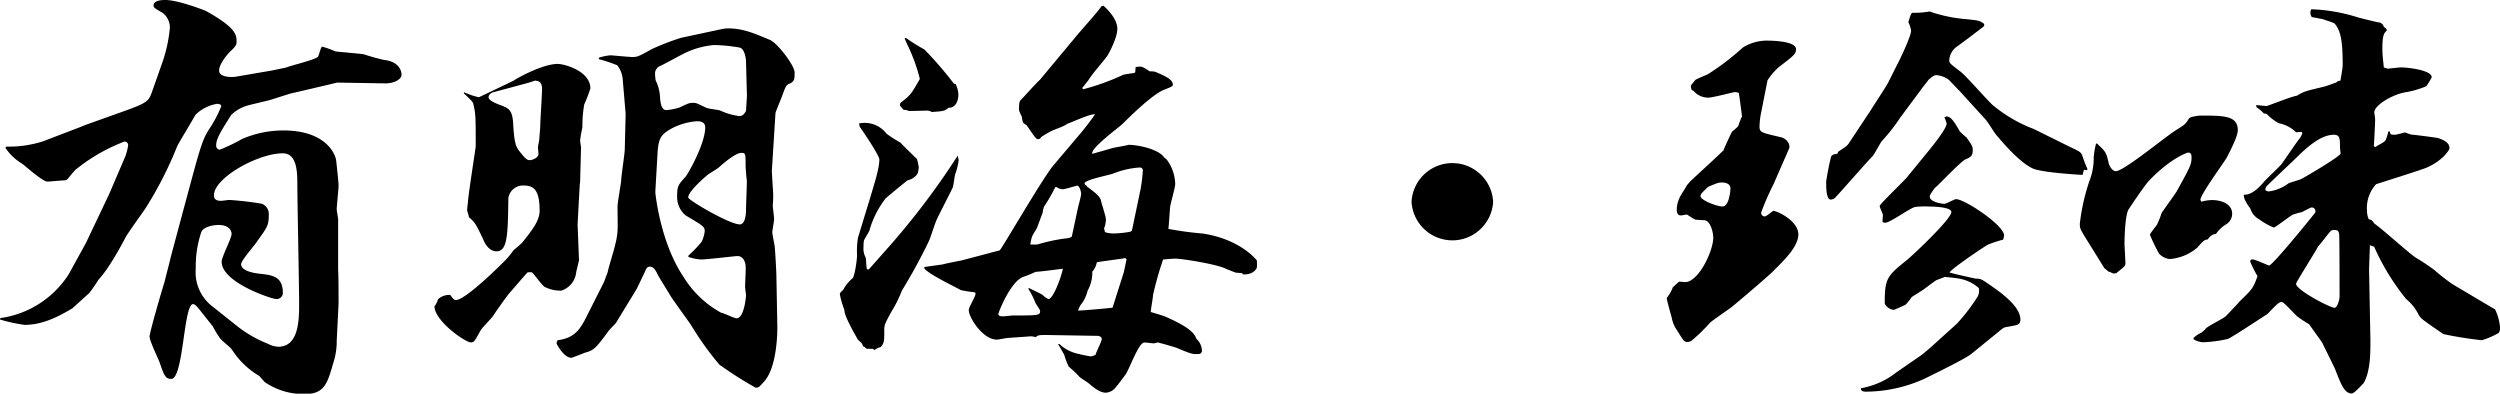 <svg xmlns="http://www.w3.org/2000/svg" viewBox="0 0 406.86 64.07"><g id="レイヤー_2" data-name="レイヤー 2"><g id="レイヤー_1-2" data-name="レイヤー 1"><path d="M.07,51.76a15.77,15.77,0,0,0,11.14-7.17L14,39.51l3.77-7.93,2.65-6.19a8.63,8.63,0,0,0,.44-1.81.6.6,0,0,0-.59-.55,29.18,29.18,0,0,0-7.89,4.52c-.29.21-1.25,1.46-1.47,1.67a1.12,1.12,0,0,1-.45.14c-.44,0-2.58.2-2.72.2-.82,0-3.55-2.5-4.14-2.92A8.49,8.49,0,0,1,.89,24.07L1,23.86A18.37,18.37,0,0,0,7,23l6.19-2.37.67-.28,6.41-2.29c3.47-1.26,3.91-1.53,4.43-3l1.62-4.6a23.53,23.53,0,0,0,1.33-6,3,3,0,0,0-1.18-2.36C25.15,1.32,25,1.25,25,.9c0-.83,1.26-.9,1.92-.9C29,0,33.49,1.74,33.56,1.81,38.43,4.52,38.5,5.7,38.5,6.75c0,.42,0,.69-1,1.6-.37.35-1.84,2-1.84,3.13s2.06,1.11,2.73,1l5.82-1L46.54,11c.81-.35,5-1.32,5.24-1.81.15-.28.44-1.6.66-1.6a16.79,16.79,0,0,1,2.14.77c.3.07,3.91.35,4.65.48a32.75,32.75,0,0,0,3.25.91c2.5.28,2.87,1.81,2.87,2.43s-1,1.39-2.65,1.39l-7.82-.13-7.67,1.8-3.32,1.05c-.52.14-2.88.69-3.4.83a6.23,6.23,0,0,0-2.87,1.6c-1.77,2.79-2.44,3.9-2.44,4.94a.64.64,0,0,0,.59.7,28,28,0,0,0,3.62-1.74,17,17,0,0,1,6.71-1.39c7.3,0,8.63,4.24,8.63,5.08.07.62.37,3.33.37,3.89s-.3,3.34-.3,3.9c0,.21.23,1.39.23,1.6V44c.07.63.07,4.74.07,5.43l-.3,6a11.18,11.18,0,0,1-.51,3.48c-1,3.41-1.4,5.22-4.72,5.22a11.2,11.2,0,0,1-6.49-1.95l-.89-1a13.16,13.16,0,0,1-4.42-4.25c-.52-.69-1.7-1.39-2.14-2.15a13,13,0,0,1-1-1.67l-2.21-2.78c-.23-.28-.67-.84-1-.84-1.55,0-1.55,12.17-3.54,12.17-1,0-1.18-.62-1.92-2.71-.22-.62-1.62-3.48-1.62-4.17s2-7.52,2.44-8.91c.14-.62.88-3.41,1-4l1.77-6.61C32.38,24.83,32.75,23,34,21.08a20.37,20.37,0,0,0,2-3.76c0-.28-.23-.42-.67-.42a6.43,6.43,0,0,0-3.54,1.81c-.44.84-2.65,4.46-2.95,5.08a61.59,61.59,0,0,1-5.09,10c-.52.83-3.17,4.38-3.47,5.15-.07.07-2.36,4.59-4.27,6.6a20.63,20.63,0,0,1-1.55,2.23C14,48.14,12,50,11.8,50.16,9.15,51.76,6.71,52.87,4,52.87A26.61,26.61,0,0,1,0,52Zm38.36,1.18a19.56,19.56,0,0,0,5.16,3,4,4,0,0,0,1.7.49c3.39,0,3.39-4.52,3.39-7,0-3.06-.29-16.69-.29-19.48,0-2-.08-5-2.36-5-4.06,0-11.21,4-11.21,6.82,0,.56.29.91,1.1.91.37,0,1.18-.14,1.4-.14a52.26,52.26,0,0,1,5.31.62A1.81,1.81,0,0,1,43.74,35c0,1.67-.22,1.95-1.92,4.31-.37.63-2.58,3.06-2.58,3.69,0,1.25,2.66,1.53,3.54,1.6,1.48.21,3.25.42,3.25,3a1,1,0,0,1-1.18,1.05c-.59,0-8.78-2.65-8.78-6.06,0-.76,1.62-3.82,1.62-4.52,0-.55-.44-1.46-2.14-1.46-.59,0-2.43.21-2.8,1.18a17.57,17.57,0,0,0-.89,5.92A7,7,0,0,0,34.74,50Z"/><path d="M95.08,17a21.13,21.13,0,0,0-.3,3.76,18.52,18.52,0,0,0-.37,2.09c0,.21.15,1,.15,1.18l-.15,5.56-.07.63L94,36.52l.23,5.84-.45,1.88a3.52,3.52,0,0,1-2.43,3.06,5.75,5.75,0,0,1-2.73-.62c-.44-.28-1.7-2.09-2.07-2.37h-.66c-.15.07-2.43,2.79-2.88,3.27s-2.36,3.2-2.72,3.76-1.85,2-2.07,2.43c-1,1.74-1,1.95-1.62,1.95-.81,0-5.76-3.34-5.9-5.84a3.81,3.81,0,0,0,.59-1.18,2.71,2.71,0,0,1,2-.7c.37.56.59.83.88.83,1.7,0,8-6.4,8.19-6.6a12.05,12.05,0,0,0,1.18-1.47c.22-.2,1.33-1.11,1.48-1.32,1.54-1.94,2.8-3.48,2.8-5.14,0-3.48-1-4.11-2.66-4.11a2.4,2.4,0,0,0-2.43,2.09c-.07,6-.15,8.62-1.92,8.62-1.25,0-1.92-1.32-2.14-1.87-1.18-2.51-1.33-2.79-2.36-3.69,0-.21-.29-1-.29-1.18s.14-1.26.14-1.33c0-.76,1.26-8.83,1.26-9,0-4.66,0-5.29-.37-6.82-.07-.41-.22-.55-1.55-1.81V15a12.72,12.72,0,0,0,2.43.83l5.68-2.71c.08-.14,4.58-2.72,7.16-2.72,1,0,5.31,1.12,5.31,4A23.82,23.82,0,0,1,95.08,17Zm-7.89-3.89c-.23,0-.37.14-1.63.48L80.33,15c-.52.14-.82.48-.82.83,0,.63,1.85,1.25,2.07,1.32,1.18.49,1.77.7,1.92,2.78.22,3.69.44,4,1.47,5.22.74.91,1,.91,1.26.91.44,0,1.47-.42,1.4-1.05l-.08-1c0-.21.22-1.18.22-1.39s.15-1.74.15-2c0-1,.3-5.22.3-6.12C88.22,13.91,88.07,13.15,87.19,13.15Zm41.3.48c-.59.28-.66.56-1.18,1.95-.15.49-1.11,2.65-1.11,2.92l-.59,9.4.15,2.57a15.12,15.12,0,0,1,0,3c0,.21.22,1.88.22,2.23s-.29,1.81-.29,2.15.29,1.67.37,2.16.29,4.31.29,4.8l.15,7.86c.07,2.64-.3,7.44-2.14,9.46-.81.91-.88,1-1.4,1a63.36,63.36,0,0,1-5.9-3.76,49.83,49.83,0,0,1-4.58-6.4c-.51-.77-2.8-3.9-3.24-4.59-1.77-2.92-2-3.2-2.43-4.11-.37-.62-.74-1-1.41-.76a2,2,0,0,0-.44.76L103.63,47l-3.39,5.56-1.11,1.18C97,56.63,96.7,57,95.22,57.39c-.36.14-2.13.84-2.21.84-1.25,0-2.43-2.23-2.43-2.37s0-.07.15-.49c3.24-.41,3.9-2.22,5.31-5l2.28-4.52.59-1.6c.08-.55,1-3.54,1-3.61.81-2.93.59-3.41.59-7,0-.63.51-3.55.59-4.17,0-.84.59-4.46.59-5.22l.14-5.71L101.35,13a4.28,4.28,0,0,0-.89-2.37,23.37,23.37,0,0,0-3-1V9.39A8.65,8.65,0,0,1,99.36,9c.14,0,3.09.28,3.54.28.88,0,1.1-.14,3.24-1.32a40.09,40.09,0,0,1,4.72-1.81l6.49-1.39a4.78,4.78,0,0,1,1.11-.14c2.51,0,4.35.84,6.86,1.88,1.25.56,4,4.17,4,5.29S129.3,13.22,128.49,13.63Zm-7.08-3.47c0-.84-.3-2.16-1-2.37a26.73,26.73,0,0,0-4.2-.42,13.63,13.63,0,0,0-4.35,1.12c-.82.34-4,2.15-4.73,2.43-.59.63-.59.77-.44,2.16a7.11,7.11,0,0,1,.74,3c.07.7.22,1.88,1,1.88a9.64,9.64,0,0,0,2.14-.42c1.48-.7,1.62-.76,2.21-.76s.59.06,2.07.76c.29.21,2.06.35,2.36.49a10.69,10.69,0,0,0,3.1.9c.66,0,.88-.49,1.1-.83l.15-2.44Zm-.15,36.52c0-.56.15-3,.08-3.48S121,41.67,120,41.67c-.3,0-5,.56-5.9.56a7.77,7.77,0,0,1-2.07-.42V41.6a20.35,20.35,0,0,0,2.14-2.23,5.17,5.17,0,0,0,.52-1.74c0-.76-.3-.9-3.1-2.57A3.87,3.87,0,0,1,110.2,32c0-1.74.15-1.88,1.4-3.27.44-.56,3.17-5.36,3.17-8,0-.77-.59-1-1.33-1a10.34,10.34,0,0,0-4,1.11c-1.84,1-2.29,1.6-2.43,4.1L106.66,31v.41c.07.63.88,8.14,4.57,13.64a16.47,16.47,0,0,0,6.12,5.84c.45.07,2.14.91,2.51.91,1.25,0,1.55-3.48,1.55-3.76C121.41,47.93,121.26,46.89,121.26,46.68Zm.08-19.76c0-1.81,0-2-.67-2-1,0-3,1.74-3.69,2.37-.22.21-1.4.9-1.69,1.11S112,31.1,112,32.14c0,.42,6.71,4.38,8.41,4.38.88,0,1-1.74,1-2.29,0-.77.14-4.11.14-4.8C121.48,29.08,121.34,27.27,121.34,26.92Z"/><path d="M155.49,28.24c-.15.35-.3,2-.45,2.3-.66,1.39-1.84,3.62-2.5,5-.3.55-1.11,3.13-1.33,3.62a92.14,92.14,0,0,1-4.43,8.13,20.8,20.8,0,0,1-1.69,3.41c-1.11,2-1.18,2.23-1.18,3,0,1.88,0,2.09-.59,2.79a2.44,2.44,0,0,0-1,.48l-.29-.21h-1l-.37-.34-.22-.07c-.07-.35-.15-.49-.81-1.05-.67-1.18-2.29-4-2.21-4.87a15.47,15.47,0,0,1-.74-2.5c0-.28.22-.49.51-.7a6.4,6.4,0,0,1,1.55-1.94c.3-.21.74-2.79.74-3.83a13.39,13.39,0,0,1,.15-2.78l2-6.54c.66-2.23,1.48-4.73,1.48-6.19,0-.7-3.1-5.22-3.18-5.29l-.14-.56a4.46,4.46,0,0,1,4.5,1.67,23.26,23.26,0,0,0,2.28,1.46c0,.07,2.58,2.58,2.66,2.65a8.92,8.92,0,0,1,.29,1.32,3.54,3.54,0,0,1-.22,1.11,2.72,2.72,0,0,1-1.62,1.05c-1.26,1-2.73,2.22-3.54,2.92a15.09,15.09,0,0,0-2.66,5.28c-.07.21-.81,1.33-.88,1.61s-.08,1.25-.08,1.53a3.63,3.63,0,0,0,.37,1.25c.08.28.08,1.6.22,1.88h.3l3.76-4.25a122.68,122.68,0,0,0,10.7-14.26c0,.14.14.56.14.77A9.59,9.59,0,0,1,155.49,28.24Zm-1.11-10.71c-.66.56-.88.56-2.73.7A1.83,1.83,0,0,0,151,18c-.45,0-2.66.07-3,.07a3.11,3.11,0,0,1-.44-.14l-.52-.07-.59-.7.08-.41c1.77-1.33,1.84-1.6,3.17-3.9a28,28,0,0,0-1.48-4.38c-.14-.35-.88-1.88-1-2.23l.22-.07a28.62,28.62,0,0,0,3,1.88,61,61,0,0,1,4.8,5.56l.29.07a4.4,4.4,0,0,1,.44,1.67C156,16.28,155.56,17.6,154.38,17.53Zm47.87,27.13-.07-.21-1-.07c-.15,0-1.4-.55-1.48-.55-1.47-.84-7.45-1.74-8.41-1.74-.51,0-1.1.07-2,.14A54.23,54.23,0,0,0,187.65,48c0,.42-.37,2.36-.37,2.78.44.14,2.21.63,2.58.84,4.06,1.81,4.5,2.71,4.87,3.54a2.72,2.72,0,0,1,.88,2c0,.14-.07.21-.29.42-1.26.14-1.48,0-3.91-1-.44-.14-2.29-.7-2.73-.77a.28.28,0,0,0-.22-.07c-.15,0-.59.14-.67.14-.29,0-1.18-.14-1.54-.14-1,0-2.51,4.59-3.18,5.36-.22.28-1.18,1.6-1.4,1.81a2.23,2.23,0,0,1-1.69,1c-1.11,0-2.29-1.11-2.81-1.53-.22-.21-1.4-.9-1.55-1.11s-1.4-1.39-1.69-1.6a12.56,12.56,0,0,1-.74-1.95l-1-1.74h.22a6.18,6.18,0,0,0,2.51,1.46,23.39,23.39,0,0,0,2.58.56,1.87,1.87,0,0,0,.81-.28c.07-.42,1-2.16,1-2.58,0-.13-.15-.27-.22-.34l-.3-.14-8.33-.14c-1.41,0-1.48,0-1.92.35a3.38,3.38,0,0,0-.74-.14L164,55c-.22,0-1.48.27-1.77.27-2.29,0-4.57-3.61-4.57-4.8,0-.48,1.1-2.22,1.1-2.64a.26.26,0,0,0-.29-.28,19.12,19.12,0,0,1-2.14-.35c-.37-.27-5.39-2.64-5.9-3.54v-.21l3-.42c.44-.14,2.58-.56,3-.63l6.27-1.66c.22-.07,7-11.76,8.7-13.78l4-4.73a43.47,43.47,0,0,0,2.81-3.62c-.74-.14-3.84,1.33-4.5,1.53-.74.56-2.22.91-3,1.4a14.46,14.46,0,0,0-1.26.76.57.57,0,0,1-.52.35c-.29,0-.44-.21-1.77-2.16-.07-.14-.59-.42-.66-.55a4.94,4.94,0,0,1-.22-1,5.94,5.94,0,0,1-.44-1c0-.56,0-1.39.22-1.6.51-.49,2.65-2.92,3.17-3.34l5.83-7c.66-.83,3.76-4.24,4.2-5l.3-.07c.29.21,2.28,2,2.28,3.76,0,1.53-1.47,4.17-1.62,4.38-.81,1.12-2.36,2.79-3.1,4l-1,1.25.15.21a38.4,38.4,0,0,0,6.56-2.37,15.8,15.8,0,0,1,1.77-.27l.15-.14.07-.84c1-.14,1-.14,2.29.7a4.17,4.17,0,0,1,.89.07c1.62.69,2.87,1.25,2.87,2.08,0,.28-.15.35-1.4.84-1.84.69-5.53,4.31-6.71,5.49-.52.56-5.31,4-5,4.94.52-.14,2.73-.76,3.17-.9s2.36-.42,2.73-.56c1.4,0,4.87.63,5.83,2.09l.37.28a7,7,0,0,1,1.4,4c0,.56-.74,3.13-.81,3.62s-.22,3.13-.3,3.69a54.31,54.31,0,0,0,5.61.76c5.53.84,8.26,3.69,8.78,4.38a6.64,6.64,0,0,1,0,1.19C204.46,43.76,204,44.73,202.25,44.66Zm-33.71-.42a18.15,18.15,0,0,1-2.06.84c-2,.76-4,5.7-4,6.05s.59.35.74.35c.3,0,1.48-.14,1.7-.14,3.91,0,4.35,0,4.35-.7,0-.28-.66-1.11-.74-1.32A14.26,14.26,0,0,0,167.36,47l.08-.14c.37.21,2.14,1,2.28,1.18a3.48,3.48,0,0,0,.89.63c.88,0,2.28-4.18,2.36-4.94C172.23,43.83,169.06,44.24,168.54,44.24Zm6.71-14c-.22,0-1.91.56-2.28.56a1.72,1.72,0,0,1-1-.35h-.23a28.31,28.31,0,0,1-1.84,3.2,4.84,4.84,0,0,0-.22,1c-.15.35-.74,2-.89,2.37s-.88,1.39-.88,1.67a5,5,0,0,0-.22,1.11h1.1a28.2,28.2,0,0,1,4.65-1c.07,0,.89-.07,1-.35l1-4.66c.07-.35.51-1.88.51-2.23S175.7,30.19,175.25,30.19ZM183.15,42c-.74.14-4,.55-4.65.69a3.2,3.2,0,0,1-.74,1.53A5.84,5.84,0,0,1,177,47.3a5.87,5.87,0,0,1-.88,2,3.5,3.5,0,0,0-.67,1.25c.59,0,5.31-.41,5.61-.48l1.84-5.78.44-2.08Zm2.43-14.75a14.06,14.06,0,0,0-4.42,1c-.74.28-4.65,1-4.65,1.6,0,.14,0,.14.37.42l.07.14c.67.49,2,1.39,2.21,2.16.08.48.82,2.64.82,3.13a4,4,0,0,1-.3,1.46l.15.62a4.32,4.32,0,0,0,1.47.21A15.12,15.12,0,0,0,184,37.7l.22-.2,1.41-6.75a24.41,24.41,0,0,0,.36-3.06A.45.45,0,0,0,185.58,27.27Z"/><path d="M243,32.83a6.65,6.65,0,0,1-13.28,0,6.65,6.65,0,0,1,13.28,0Z"/><path d="M288.4,44.31c-1.1,1-3.61,3.2-6.56,5.64-.44.35-3.1,2.15-3.54,2.57a29.57,29.57,0,0,1-3,2.92,1.22,1.22,0,0,1-.66.21c-.59,0-.66-.21-1.7-1.88a5.2,5.2,0,0,1-.88-2.08c-.15-.56-.81-2.86-.81-3.2a6.22,6.22,0,0,0,1-1.74l1-.91c.37,0,.81.07,1,.07,2.14,0,4.57-5,4.57-7.23,0-.84-.44-2.85-1.54-2.85-.52,0-1-.07-1.26-.07s-1-.56-1.47-.84c-.23,0-.82.14-1,.14s-.67,0-.67-1a4.79,4.79,0,0,1,.52-2c.15-.35,1-1.6,1.11-1.88l.59-.69,3.61-3.34,1.77-1.67c.15-.42,1.11-2.51,1.33-2.93.07-.2,1.1-.9,1.1-1.11a10.75,10.75,0,0,1,.37-1c0-.14.22-.42.22-.49s-.44-3.41-.51-3.82a1.85,1.85,0,0,0-.67-.14c-.22,0-3.61.9-4.27.9a3.1,3.1,0,0,1-2.44-1.11l-.29-.14a2.26,2.26,0,0,1-.15-.63c0-.07.07-.21.74-1,.29-.21,1.69-.77,2-.91a41.23,41.23,0,0,0,5.75-4.38,7.4,7.4,0,0,1,3.76-1.11c1,0,4.87.07,4.87,1.39,0,.77-.29,1-2.8,2.92a10.21,10.21,0,0,0-1.84,2.16l-1,5.08a12.72,12.72,0,0,0-.3,2.43c0,1,.37,1,3.47,1.74,1,.21,1.62,1.25,1.33,1.88L288.62,30a42.08,42.08,0,0,0-2,4.59.58.58,0,0,0,.59.63c.3,0,1.26-.9,1.4-.9.59,0,4.06,1.6,4.06,3.82S289.8,42.85,288.4,44.31ZM280.22,29.7c-.52,0-.74.07-2.22.7-1.18,1.11-1.25,1.25-1.25,1.53,0,.63,2.58,1.67,3.61,1.67s1.26-2.57,1.26-2.92C281.62,29.84,280.73,29.7,280.22,29.7Zm59.45-2-.52-.07-.22.83c-1.48-.07-6.57-.42-8-1-2-.84-4.57-3.76-5.75-5.15-.74-.76-1.48-2.3-2.22-3.06L319.09,15l-1.92-2a3.86,3.86,0,0,0-2-.77c-.37,0-.59.14-1.33.77-.15.28-1,1.25-1.11,1.46l-3.46,4.66a30.05,30.05,0,0,1-3,3.83c-.29.34-1.25,2.22-1.55,2.5-.73.7-5.82,6.54-5.9,6.54a1.12,1.12,0,0,1-.88.49c-.74,0-.74-2-.74-2.93a40.12,40.12,0,0,1,.81-4.1c.22-.28.44-.35,1-.42l.15-.34c1.26-.84,1.4-.91,1.7-1.33L304.41,18c1-1.6,2.8-4.25,3.1-5l1-2c1-1.88,2.51-5.22,2.51-6a4.48,4.48,0,0,0-.45-1.39c.23-.77.45-1.53.67-1.53a14.7,14.7,0,0,0,2.8-.21,23.63,23.63,0,0,0,6,1.25c1.91.21,2.14.21,2.87.77v.34c-.29.28-3.91,3-4.42,3.34a2.92,2.92,0,0,0-1.26,2.23c0,.49.22.62,1.77,1.81.82.55,4.87,5.22,5.39,5.56A23.19,23.19,0,0,0,331,21l5.9,2.92c1.62.77,1.77.84,2,1.46a21,21,0,0,0,.81,2.09ZM326.54,53.22c-.52.07-.67.28-1.7,1.11l-4.2,3.41c-1.48,1-6.72,3.55-7.67,4a23.29,23.29,0,0,1-9.3,2c-.22,0-.88,0-.81-.56a12.8,12.8,0,0,0,5.75-2.57l4.13-2.85,1.33-1.11,4.43-4a30.1,30.1,0,0,0,3.39-4.45,2.15,2.15,0,0,0,.15-1.32c-1.77-1.53-3.32-1.6-5.53-1.81-.15.07-1.33.49-1.41.55-.36.21-1.91,1.4-2.21,1.6l-1.77,1.12a7.86,7.86,0,0,1-1,1.25c-.3.14-1.77.83-1.92.83-.66,0-1.47-.69-1.47-1.11,0-4,.36-4.38,3.61-7,1.11-.91,7.23-6.68,7.23-7.8,0-.9-3.47-.9-3.69-.9a14,14,0,0,0-2.21.07c-.89.21-4.06,2.57-4.87,2.57-.07,0-.44,0-.44-.27l.07-1c0-.21-.52-1.18-.52-1.46s3.77-3.89,4.43-4.66l3.47-4.24c.81-1,3-3.69,3-4.53a10.34,10.34,0,0,0-.37-1c.07,0,.22-.14.37-.14.73,0,1.4,1.12,2.14,2.44a15,15,0,0,0,1.1,1c1,1.39,1,1.53,1,2.09,0,.9-.37,1.11-1.18,1.46s-4.28,4.1-5,4.66c-.74,1-.81,1.18-.81,1.39,0,.9,2,1.18,2.36,1.18s1.62-.76,1.92-.76c1.4,0,7.81,4.24,7.81,5.91A3,3,0,0,1,326,39a20,20,0,0,0-2.51.83c-.74.42-6.05,4-6.2,4.52.3.14,4.21,1,4.28,1,.74,0,.89.07,2,.83,1.7,1.18,5.24,3.55,5.24,5.84C328.75,52.87,328.53,52.87,326.54,53.22Z"/><path d="M362.38,25.67c-.44.76-4.27,6-4.27,6.82,0,.14.14.27.14.34a6.66,6.66,0,0,1,1.77-.27c1.48,0,3.25.62,3.25,2.22a2,2,0,0,1-1,1.74,5.32,5.32,0,0,0-1.62,1.53,1.77,1.77,0,0,0-1.33.91c-.59.07-.74.21-1.7,1.32a7.88,7.88,0,0,1-4.5,1.88,2.73,2.73,0,0,1-1.77-.91,31.06,31.06,0,0,1-1.47-3.06c0-.14,1-1.39,1.18-1.67a15,15,0,0,0,.74-1.88c.37-.55,2.14-3,2.43-3.47,2.21-4,2.43-4.39,2.43-5.57,0-.28,0-.77-.59-.77-.07,0-2.87.91-6.41,4.67-.81.9-3.17,4.45-3.25,4.59-.59,1-.66,4.87-.66,5.56,0,.42.15,2.71.15,3.2s-.23.56-1.48,1.6a1,1,0,0,1-1-.21h-.22l-.74-.62-3.1-5c-.81-1.32-.88-1.46-.88-2.23A33.73,33.73,0,0,1,340,29.56a10.24,10.24,0,0,0,.74-4,14.18,14.18,0,0,1,.37-2.16l.14-.07c1.41,1.33,1.55,1.47,1.92,3.2.15.63.67,1.33,1.18,1.33,1.26,0,8.12-5.64,9.67-6.61s1.62-1,2.21-1.95c.22-.35,1.77-.49,1.84-.49,3.84,0,6.12,0,6.12,2.37C364.15,22.19,363.27,23.93,362.38,25.67Zm44.26,28.52a13.69,13.69,0,0,1-2.73,1.18,62.32,62.32,0,0,1-6.27-1c-3.32-2.3-3.69-2.5-4.05-3.2a7.45,7.45,0,0,0-2-2.5,37.81,37.81,0,0,1-5.23-8.56h-.15l-.52-.21-.14,3.9.22,11.47c0,1.74.07,5.08-1.11,7.1-.07,0-1.47,1.67-1.92,1.67-1.18,0-1.77-1.53-2.58-3.62-.22-.62-1.47-3.06-2.21-4.59-.08-.21-2-2.78-2.14-3.06a18.55,18.55,0,0,1-2-1.32c-.37-.35-2.07-2.16-2.29-2.23a.45.45,0,0,0-.29-.07c-.52,0-1.92,1.74-2.29,2-1,.63-5.39,3.55-6.34,4a21,21,0,0,1-4.06.55,3.34,3.34,0,0,1-1.55-.49V55a3.91,3.91,0,0,1,1.25-.84,7.11,7.11,0,0,0,.81-.76c.45-.42,2.88-1.6,3.25-2s1.92-2,2.21-2.37c2-1.94,2.22-2.15,2.88-4.1a17.42,17.42,0,0,1-1.18-2.37.33.33,0,0,1,.37-.34c.44,0,2.36.9,2.73,1,.88-.42,7.23-8.28,7.37-8.49.08,0,.15-.21.15-.41a.62.62,0,0,0-.59-.56c-.15,0-.29.07-1.62.76a11.73,11.73,0,0,0-1.48.42c-.44.21-2.87,2.09-3.09,2.09a10.61,10.61,0,0,1-2.36-1.32,3.11,3.11,0,0,1-1.48-1.81c-.07-.07-1.25-1.6-1-2.23,1.25.14,2.58-1.32,3.17-2,.44-.55,2.58-2.5,2.95-3,.52-.69,2.51-3.68,3-4.24a3.47,3.47,0,0,0,.37-.77l-.14-.2-.89.07a5.4,5.4,0,0,0-2.8-1.47,8.13,8.13,0,0,1-2-1.53l-.45-.07a5.69,5.69,0,0,0-1.18-1l-.07-.35c.29,0,1.47.14,1.7.14s4.13-1.6,4.94-1.67c1.1-.69,1.4-.76,4.35-1.46.37-.07,1.77-.62,2.06-.69a.72.72,0,0,1,.67-.28c.07-.42.37-2.16.37-2.51,0-3.89-.3-5.56-1.26-6.74-.22-.28-1.69-.63-1.91-.77l-1.85-.35A1.27,1.27,0,0,1,376,2a1.3,1.3,0,0,1,.14-.49,28,28,0,0,1,7.6,1.32c.52.14,3,.77,3.54.84a.94.94,0,0,1,.67.69,1.3,1.3,0,0,1,.51.56c-.51.56-.74.76-.74,3.13,0,1,.15,2,.23,2.92a3.49,3.49,0,0,0,.66.21c.07,0,1.77-.21,2.14-.21,1,0,5,.42,5,1.6a10.1,10.1,0,0,1-.88,1.46,15.11,15.11,0,0,1-3.47,1c-2,.34-5,2.08-5,3.26,0,.07.14,1,.14,1.12,0,.35-.14,3.69-.22,4.38l.3.14c.37-.35,1.25-.63,1.62-1.11a7.52,7.52,0,0,0,.44-1.39l.22-.07.15.48a2,2,0,0,0,.89.07c1.25-.28,1.4-.35,1.47-.35s.89.35,1.11.35,4.06.49,4.28.56c1,.35,1.84.76,1.84,1.67,0,.21-1,1.95-3.69,3.13-1.18.49-8.11,2.64-8.26,2.71a5.73,5.73,0,0,0-1.47,4.38,3.11,3.11,0,0,0,.29,1.33c.3.07.52.07.89.69,1.18.77,5.68,4.87,6.78,5.57a31.49,31.49,0,0,1,3,2,34.53,34.53,0,0,0,2.95,2.3l6.34,3.76.59.34a8.52,8.52,0,0,1,.81,2.93A1.4,1.4,0,0,1,406.64,54.19ZM380.82,23.93c0-1.32,0-2-1-2-2.21,0-4.57,2.23-6.05,3.69l-4.2,4c-.74.77-.89.77-.89,1.33a1.16,1.16,0,0,0,.52.21,6.79,6.79,0,0,0,3.25-1.33c.29-.14,1.77-.55,2.06-.69s6.42-3.69,6.42-4.18C380.9,24.9,380.82,24.07,380.82,23.93Zm-.14,14.19c-.08-.56-.3-.69-.74-.69a.88.88,0,0,0-.59.13c-.37.35-1.7,2.16-2.07,2.51-.51,1-3.61,5.84-3.61,6.12,0,1,5.53,3.9,6.27,3.9.44,0,.81-1.33.81-1.81C380.75,47.44,380.75,38.19,380.68,38.12Z"/></g></g></svg>